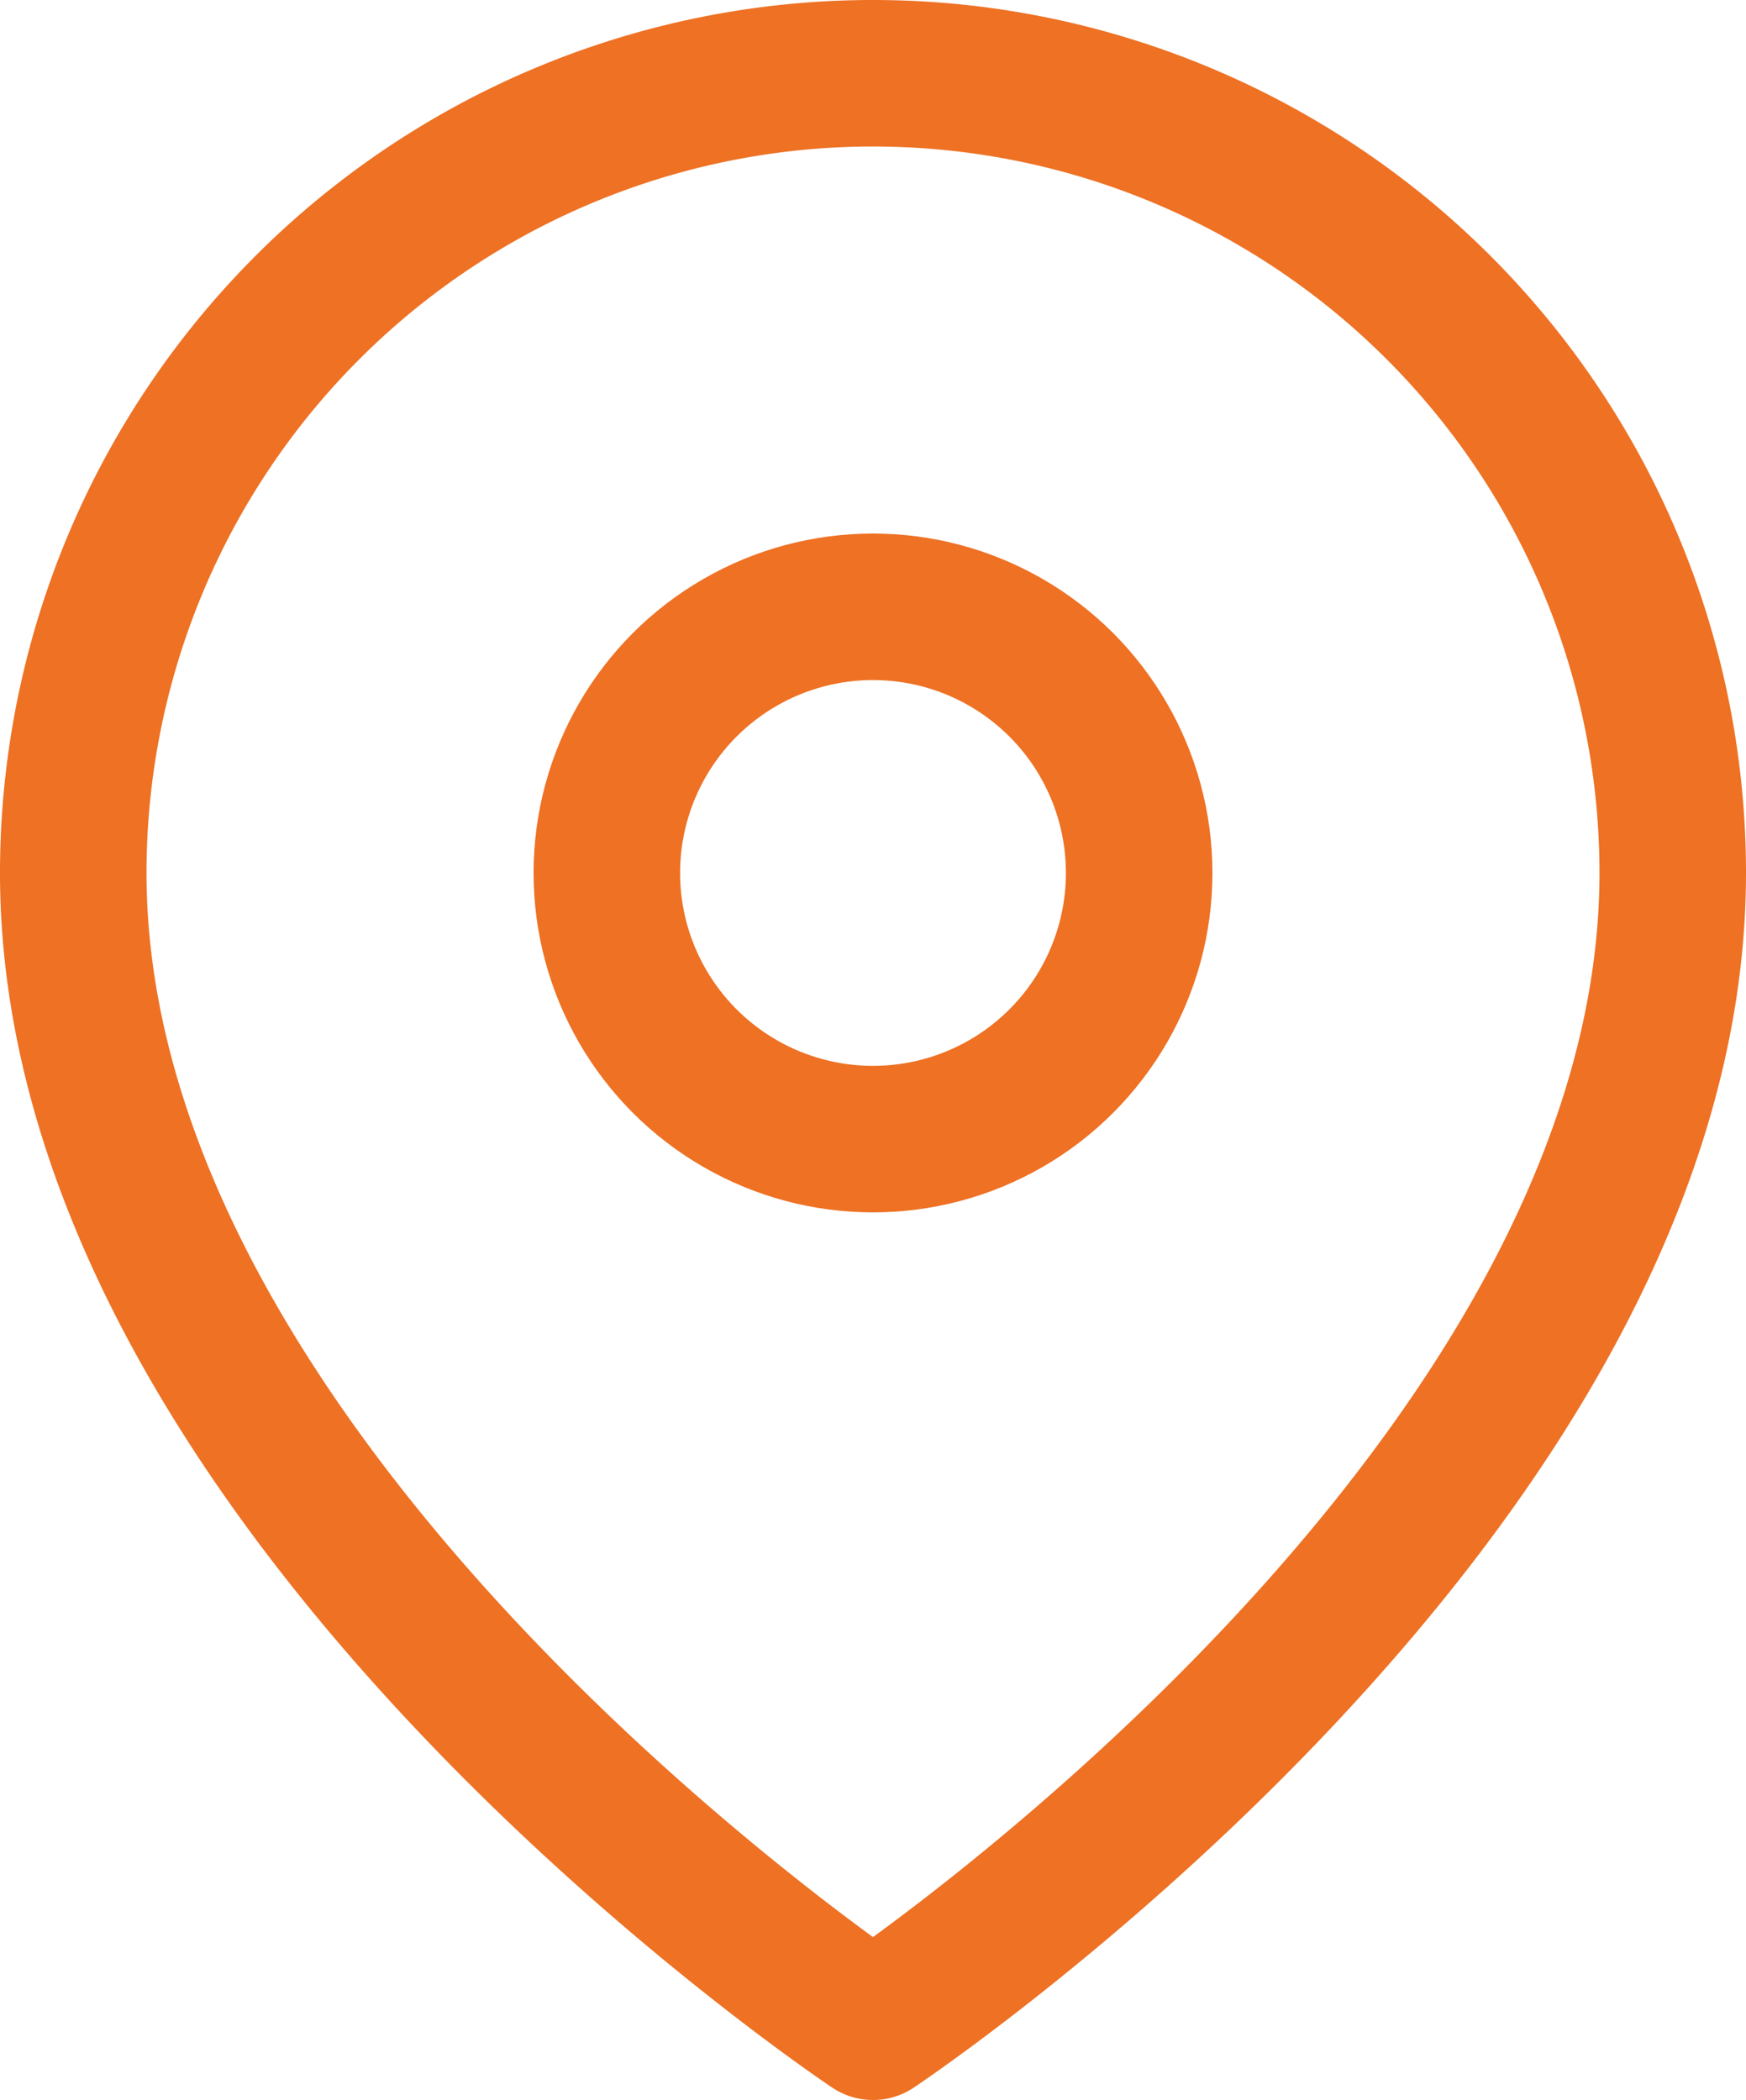<svg xmlns="http://www.w3.org/2000/svg" id="Ebene_1" data-name="Ebene 1" viewBox="4.85 3.4 14.3 17.2"><defs><style>.cls-1{fill:none;stroke:#ee7124;stroke-linecap:round;stroke-linejoin:round;stroke-width:1.2px;}</style></defs><path class="cls-1" d="M18.55,10.55C18.55,15.64,12,20,12,20s-6.55-4.36-6.55-9.45a6.55,6.55,0,0,1,13.1,0Z"/><circle class="cls-1" cx="12" cy="10.55" r="2.18"/></svg>